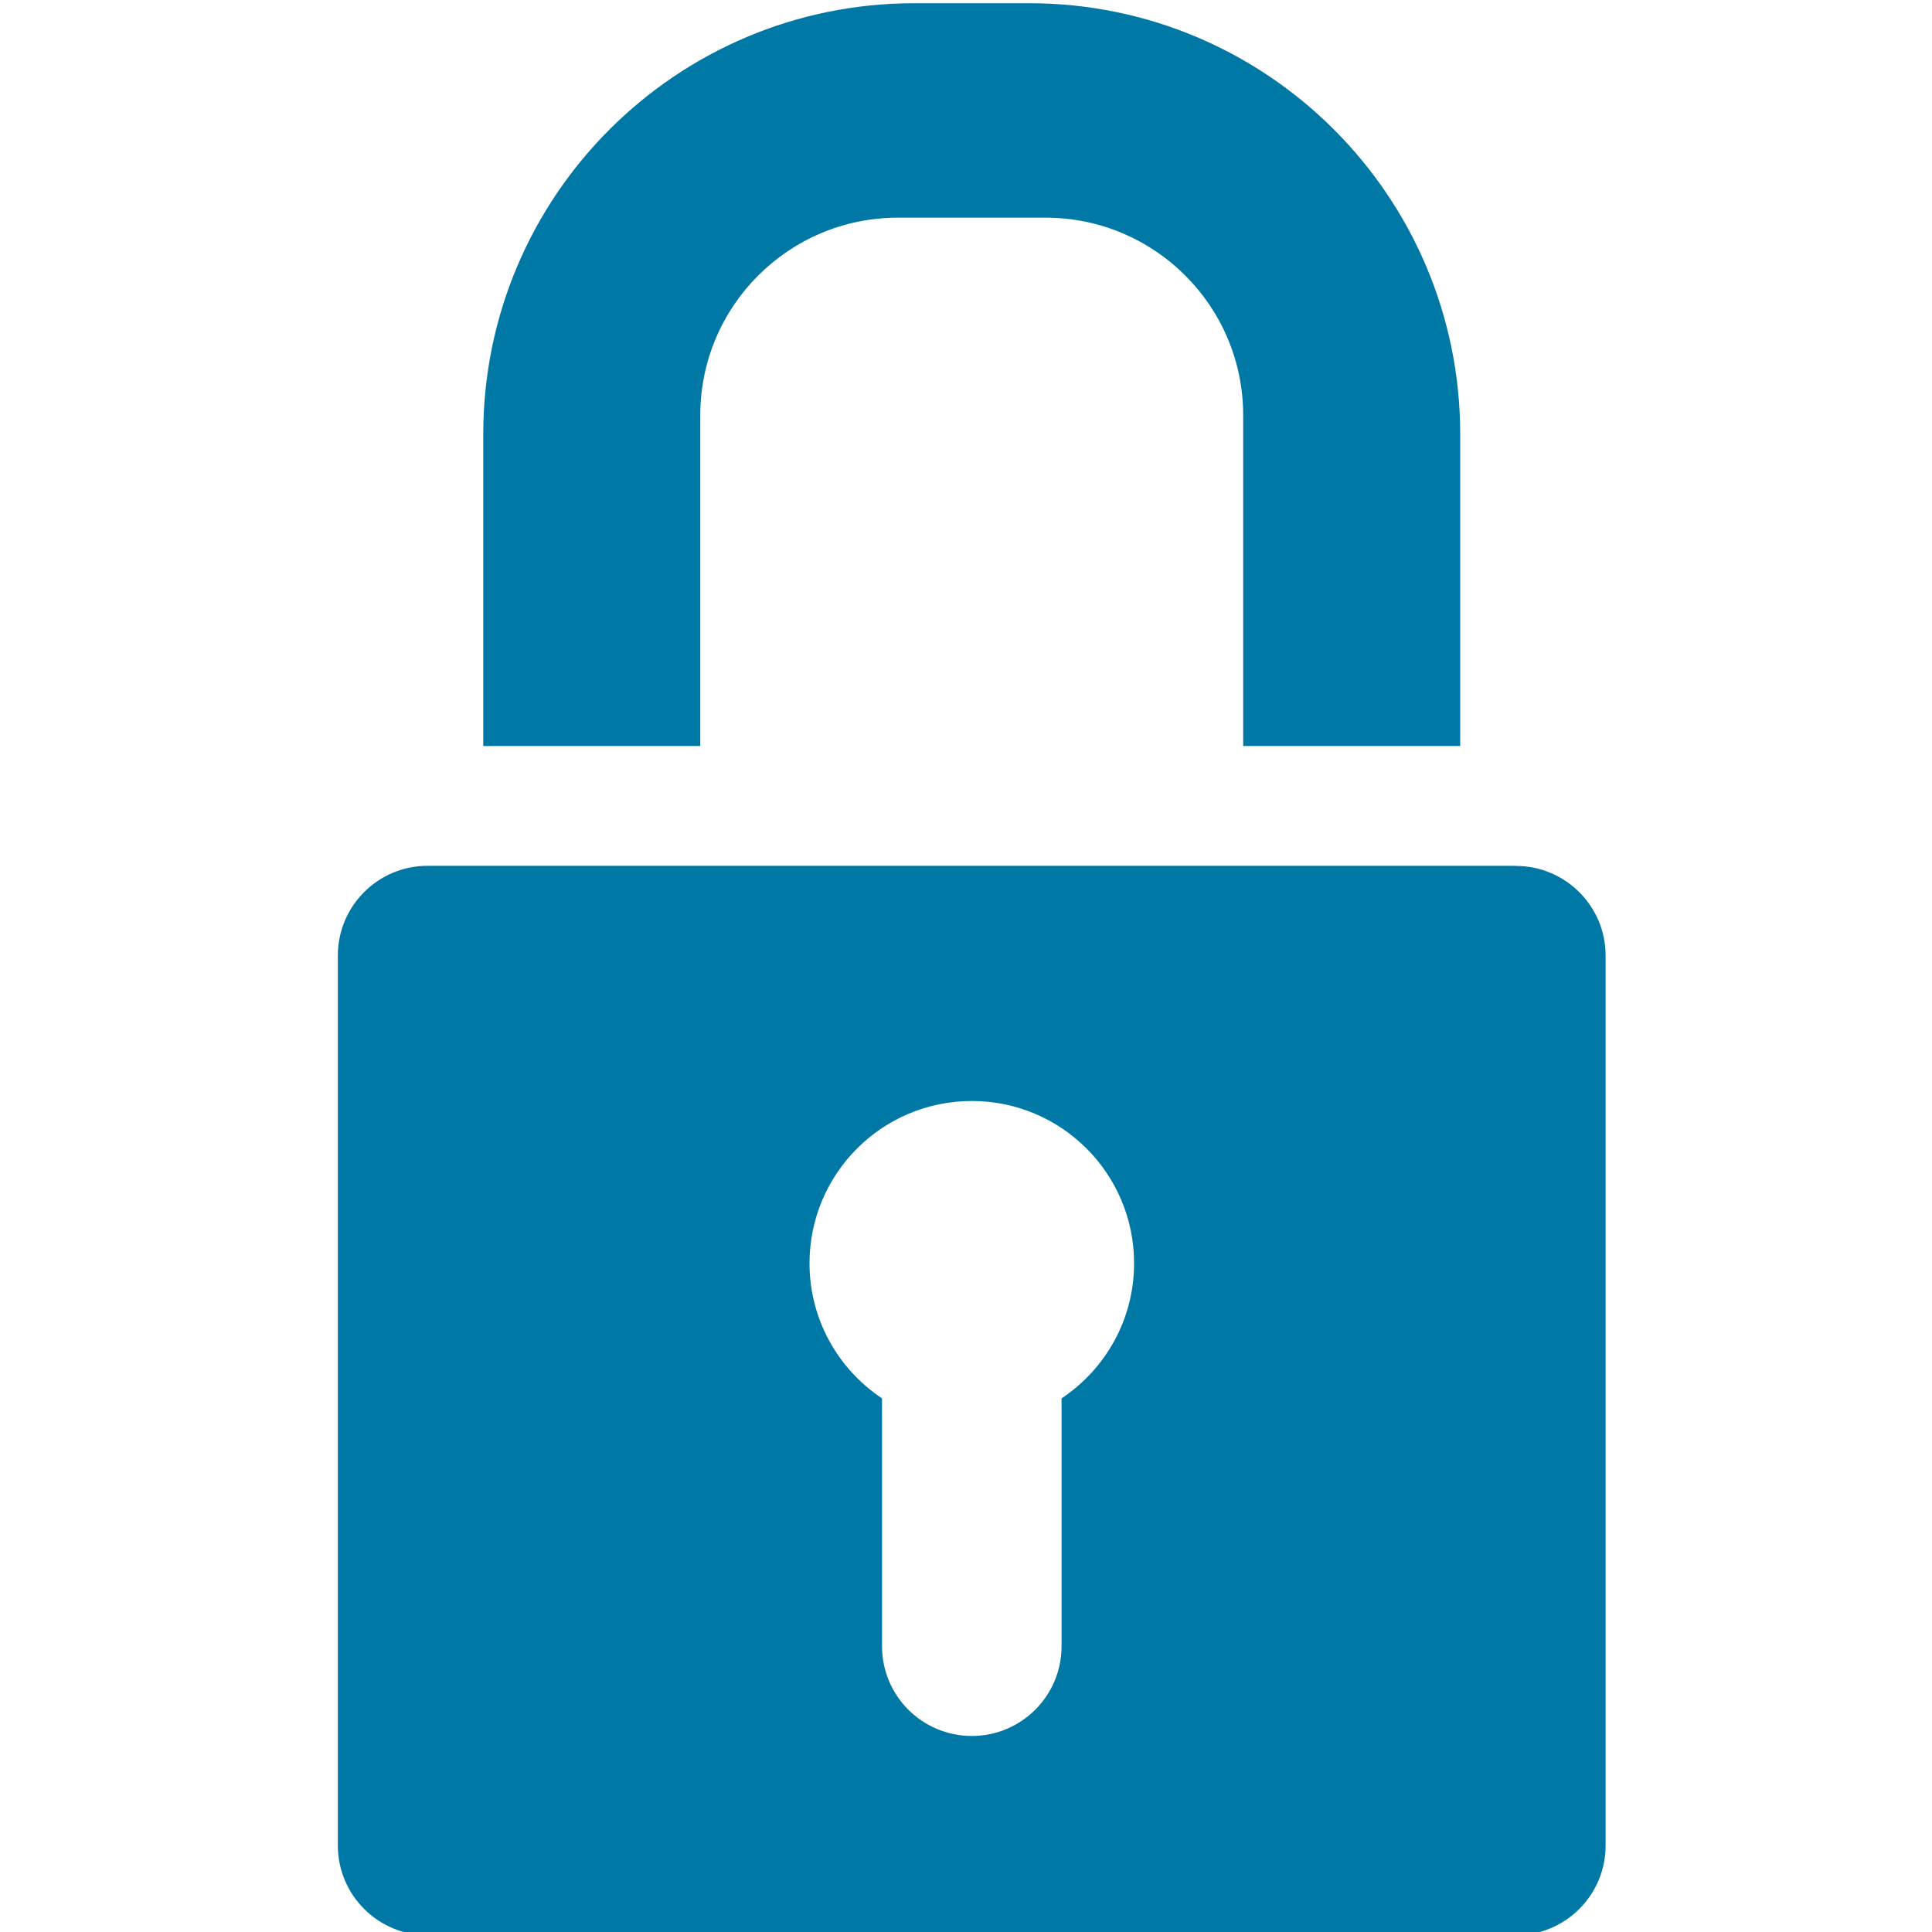 <?xml version="1.0" encoding="UTF-8"?><svg id="Layer_1" xmlns="http://www.w3.org/2000/svg" viewBox="0 0 150 150"><defs><style>.cls-1{fill:#0078a6;}</style></defs><path class="cls-1" d="M79.9,.25h-8.91C52.5,.25,37.52,15.24,37.52,33.72v24.2h16.85v-25.68c0-8.47,6.87-15.34,15.34-15.34h11.47c8.47,0,15.34,6.87,15.34,15.34v25.68h16.85v-24.2C113.37,15.24,98.38,.25,79.9,.25Z"/><path class="cls-1" d="M117.69,67.22H33.2c-3.85,0-6.97,3.12-6.97,6.97v69.09c0,3.85,3.12,6.97,6.97,6.97H117.69c3.85,0,6.97-3.12,6.97-6.97V74.2c0-3.85-3.12-6.97-6.97-6.97Zm-35.27,41.35v19.24c0,3.85-3.12,6.97-6.97,6.97h0c-3.85,0-6.97-3.12-6.97-6.97v-19.24c-3.39-2.26-5.63-6.11-5.63-10.49,0-6.96,5.64-12.6,12.6-12.6s12.6,5.64,12.6,12.6c0,4.38-2.24,8.23-5.63,10.49Z"/></svg>